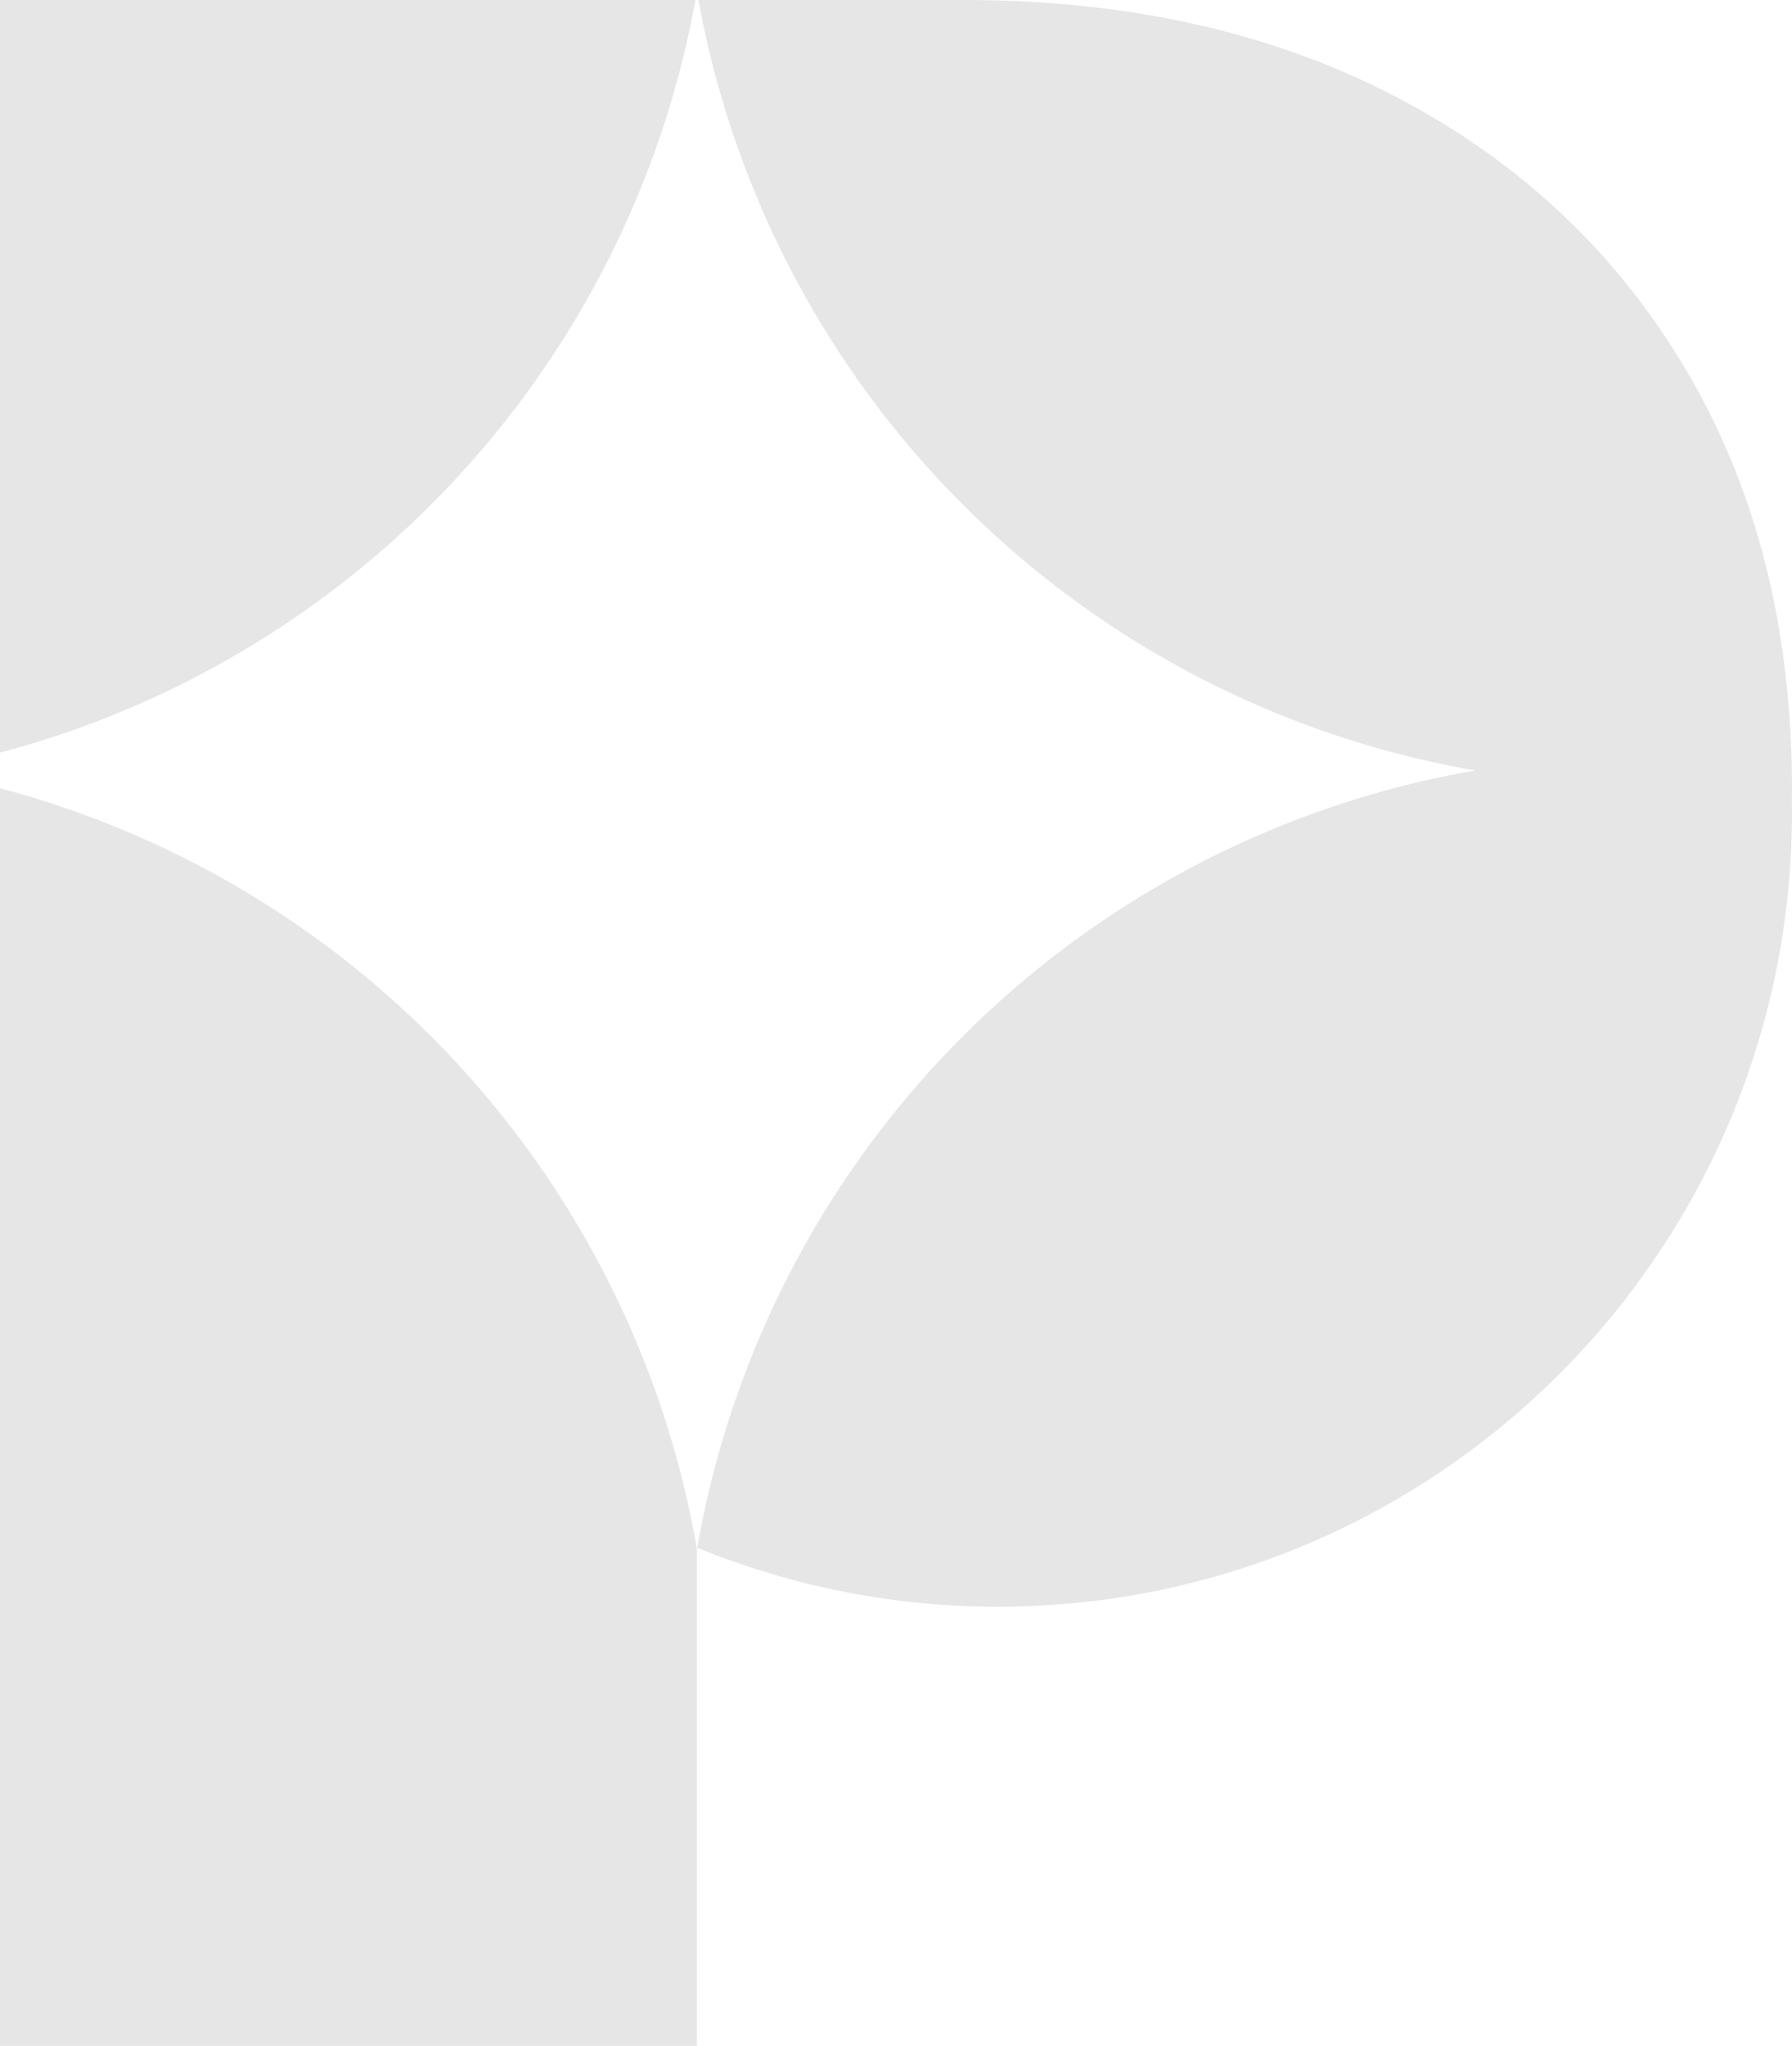 <svg xmlns="http://www.w3.org/2000/svg" xmlns:xlink="http://www.w3.org/1999/xlink" width="475.839" height="543.016" viewBox="0 0 475.839 543.016">
  <defs>
    <clipPath id="clip-path">
      <rect id="Rectangle_5897" data-name="Rectangle 5897" width="475.839" height="543.016"/>
    </clipPath>
  </defs>
  <g id="Group_162881" data-name="Group 162881" opacity="0.1">
    <g id="Group_162880" data-name="Group 162880" clip-path="url(#clip-path)">
      <path id="Path_10097" data-name="Path 10097" d="M0,167.058v333.8H185.063V368.99A253.661,253.661,0,0,0,0,167.058" transform="translate(0 42.156)"/>
      <path id="Path_10098" data-name="Path 10098" d="M184.666,0H0V199.762A253.657,253.657,0,0,0,184.666,0"/>
      <path id="Path_10099" data-name="Path 10099" d="M438.534,209.554q0-63.1-27.5-110.275T334.046,26.05Q284.55,0,218.559,0H148.165A253.65,253.65,0,0,0,354.444,204.488a253.655,253.655,0,0,0-206.611,206.3,210.2,210.2,0,0,0,79.818,15.643c116.467,0,210.882-94.416,210.882-210.883,0-1.052-.025-2.1-.04-3.143.01-.952.04-1.891.04-2.848" transform="translate(37.305)"/>
    </g>
  </g>
</svg>
